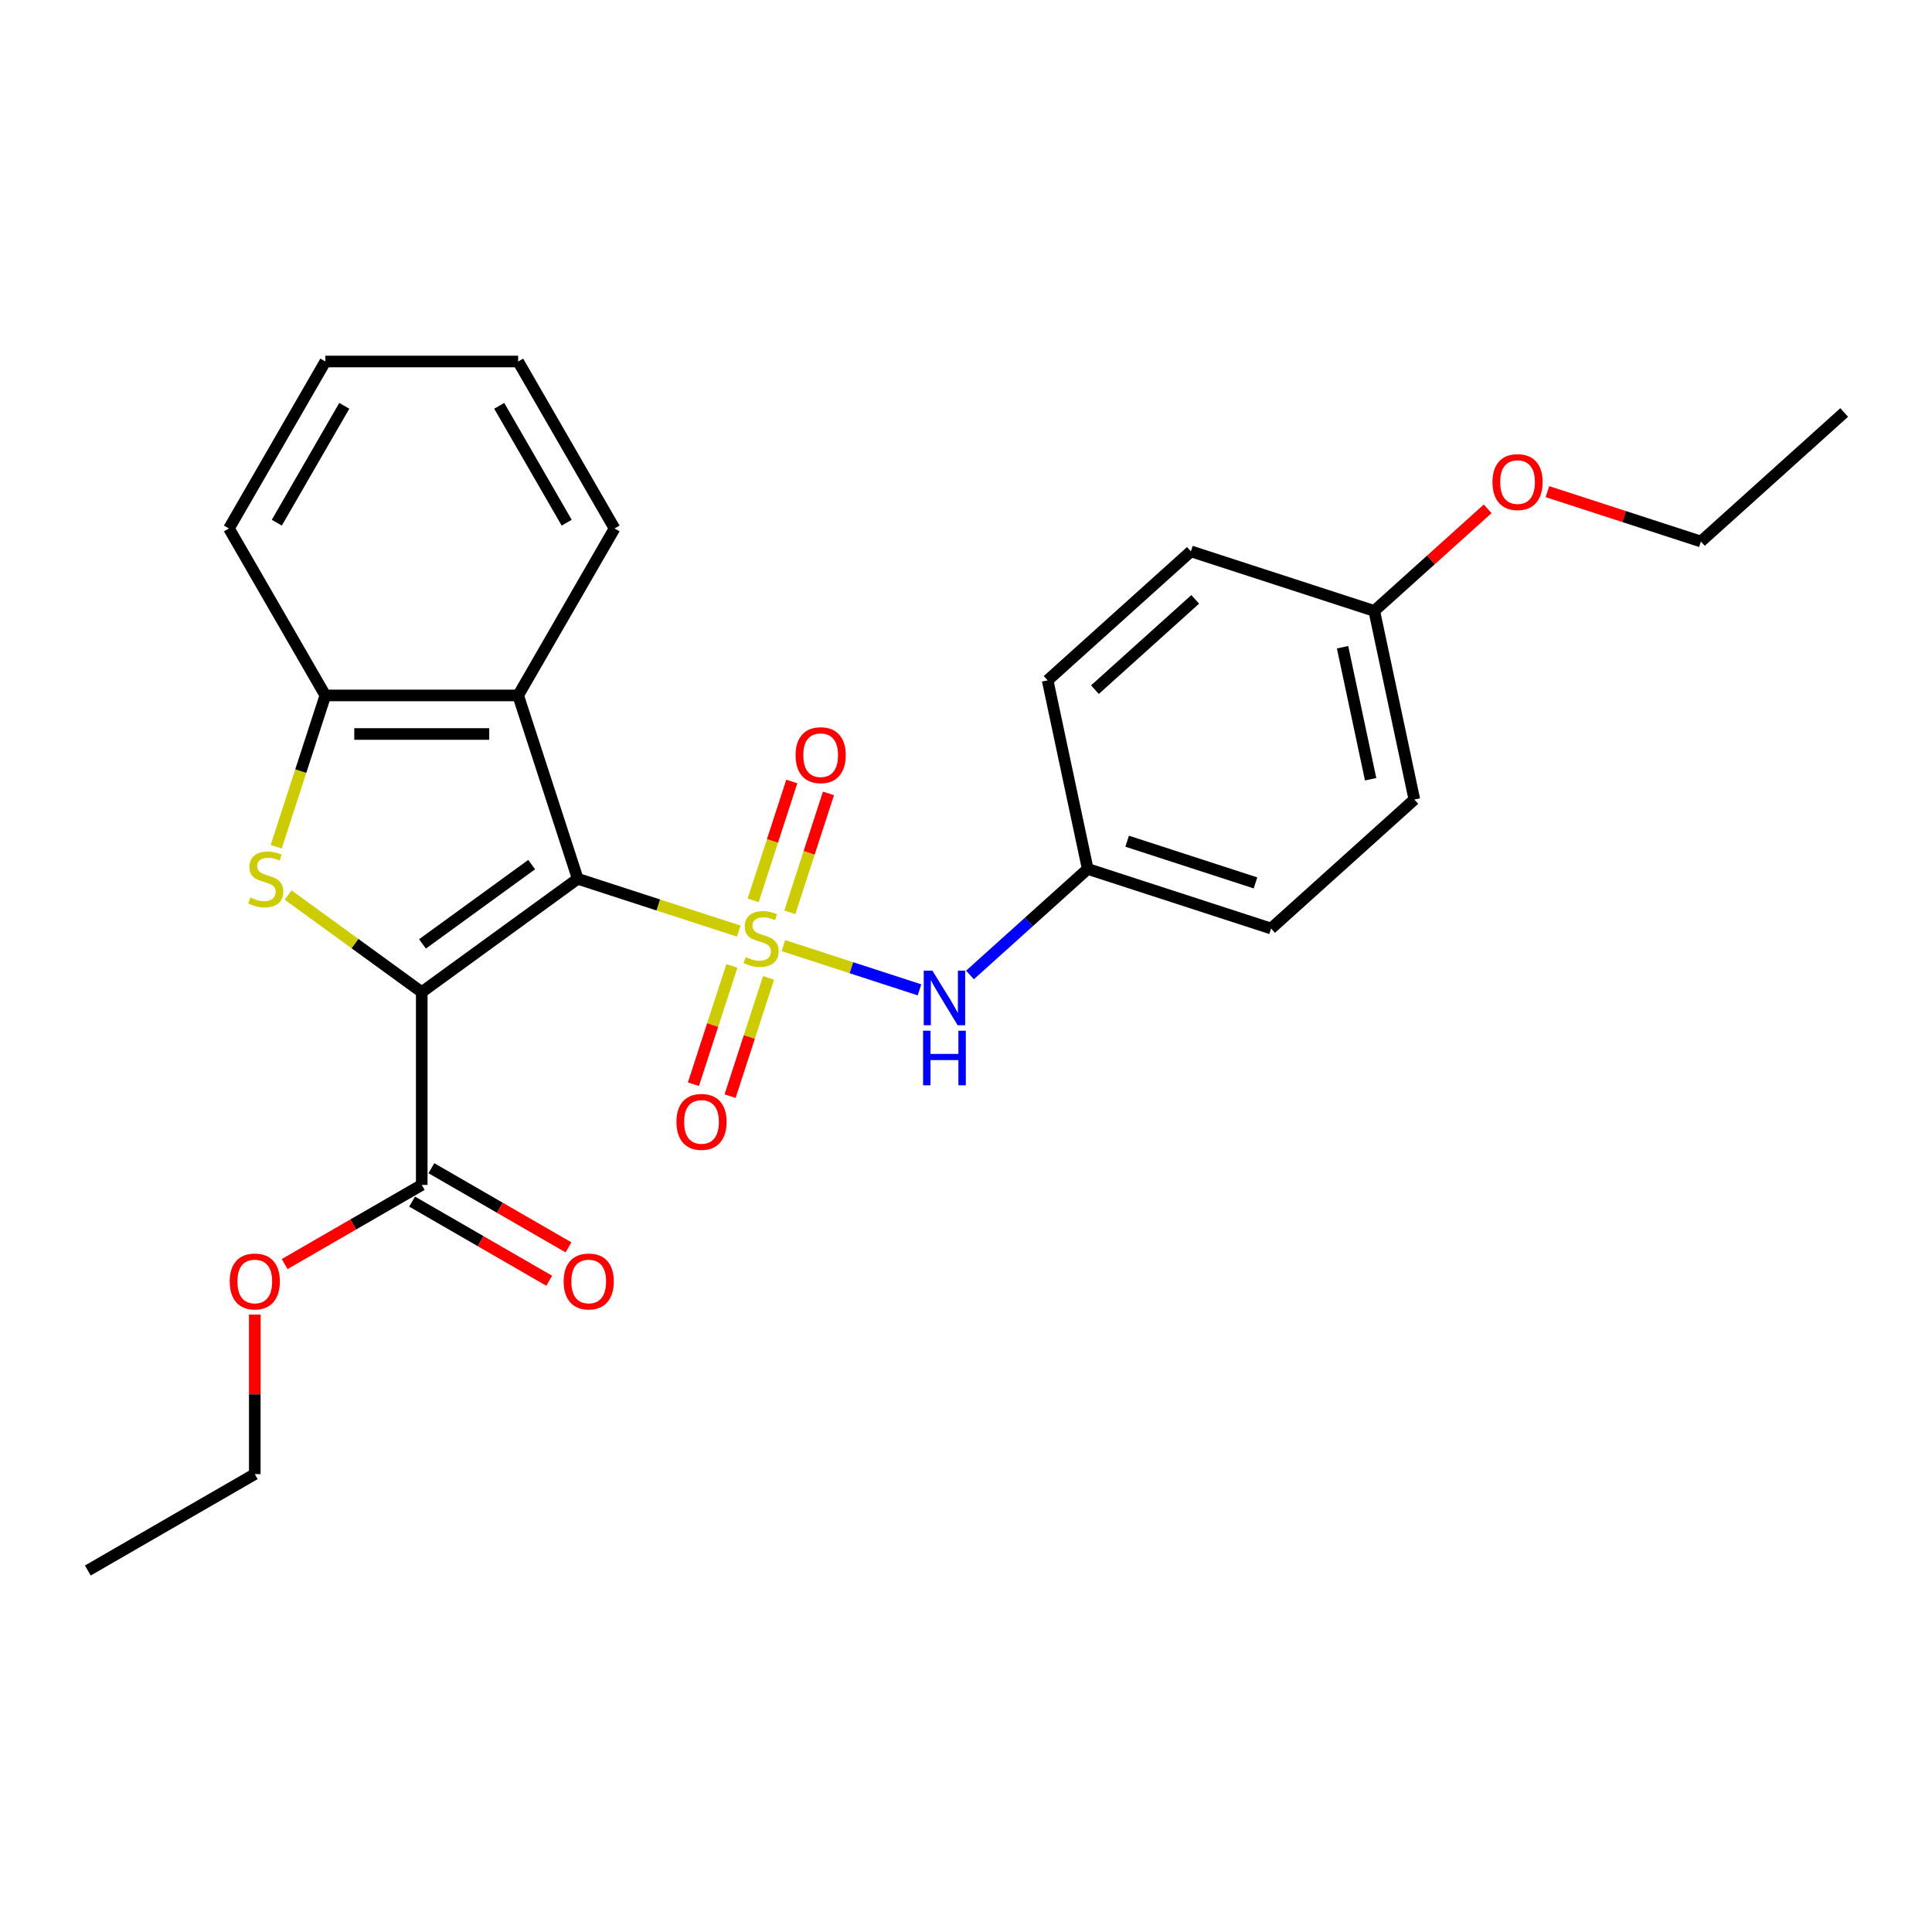 <?xml version='1.0' encoding='iso-8859-1'?>
<svg version='1.1' baseProfile='full'
              xmlns='http://www.w3.org/2000/svg'
                      xmlns:rdkit='http://www.rdkit.org/xml'
                      xmlns:xlink='http://www.w3.org/1999/xlink'
                  xml:space='preserve'
width='1000px' height='1000px' viewBox='0 0 1000 1000'>
<!-- END OF HEADER -->
<rect style='opacity:1.0;fill:#FFFFFF;stroke:none' width='1000' height='1000' x='0' y='0'> </rect>
<path class='bond-0' d='M 382.381,481.943 L 340.705,468.402' style='fill:none;fill-rule:evenodd;stroke:#CCCC00;stroke-width:6px;stroke-linecap:butt;stroke-linejoin:miter;stroke-opacity:1' />
<path class='bond-0' d='M 340.705,468.402 L 299.03,454.861' style='fill:none;fill-rule:evenodd;stroke:#000000;stroke-width:6px;stroke-linecap:butt;stroke-linejoin:miter;stroke-opacity:1' />
<path class='bond-6' d='M 405.492,489.452 L 440.714,500.897' style='fill:none;fill-rule:evenodd;stroke:#CCCC00;stroke-width:6px;stroke-linecap:butt;stroke-linejoin:miter;stroke-opacity:1' />
<path class='bond-6' d='M 440.714,500.897 L 475.935,512.341' style='fill:none;fill-rule:evenodd;stroke:#0000FF;stroke-width:6px;stroke-linecap:butt;stroke-linejoin:miter;stroke-opacity:1' />
<path class='bond-7' d='M 378.811,499.958 L 368.863,530.575' style='fill:none;fill-rule:evenodd;stroke:#CCCC00;stroke-width:6px;stroke-linecap:butt;stroke-linejoin:miter;stroke-opacity:1' />
<path class='bond-7' d='M 368.863,530.575 L 358.914,561.192' style='fill:none;fill-rule:evenodd;stroke:#FF0000;stroke-width:6px;stroke-linecap:butt;stroke-linejoin:miter;stroke-opacity:1' />
<path class='bond-7' d='M 397.792,506.125 L 387.844,536.742' style='fill:none;fill-rule:evenodd;stroke:#CCCC00;stroke-width:6px;stroke-linecap:butt;stroke-linejoin:miter;stroke-opacity:1' />
<path class='bond-7' d='M 387.844,536.742 L 377.896,567.359' style='fill:none;fill-rule:evenodd;stroke:#FF0000;stroke-width:6px;stroke-linecap:butt;stroke-linejoin:miter;stroke-opacity:1' />
<path class='bond-8' d='M 408.816,472.196 L 418.813,441.429' style='fill:none;fill-rule:evenodd;stroke:#CCCC00;stroke-width:6px;stroke-linecap:butt;stroke-linejoin:miter;stroke-opacity:1' />
<path class='bond-8' d='M 418.813,441.429 L 428.81,410.663' style='fill:none;fill-rule:evenodd;stroke:#FF0000;stroke-width:6px;stroke-linecap:butt;stroke-linejoin:miter;stroke-opacity:1' />
<path class='bond-8' d='M 389.835,466.029 L 399.832,435.262' style='fill:none;fill-rule:evenodd;stroke:#CCCC00;stroke-width:6px;stroke-linecap:butt;stroke-linejoin:miter;stroke-opacity:1' />
<path class='bond-8' d='M 399.832,435.262 L 409.828,404.495' style='fill:none;fill-rule:evenodd;stroke:#FF0000;stroke-width:6px;stroke-linecap:butt;stroke-linejoin:miter;stroke-opacity:1' />
<path class='bond-1' d='M 299.03,454.861 L 218.297,513.516' style='fill:none;fill-rule:evenodd;stroke:#000000;stroke-width:6px;stroke-linecap:butt;stroke-linejoin:miter;stroke-opacity:1' />
<path class='bond-1' d='M 275.189,447.513 L 218.676,488.571' style='fill:none;fill-rule:evenodd;stroke:#000000;stroke-width:6px;stroke-linecap:butt;stroke-linejoin:miter;stroke-opacity:1' />
<path class='bond-3' d='M 299.03,454.861 L 268.193,359.954' style='fill:none;fill-rule:evenodd;stroke:#000000;stroke-width:6px;stroke-linecap:butt;stroke-linejoin:miter;stroke-opacity:1' />
<path class='bond-2' d='M 218.297,513.516 L 183.709,488.386' style='fill:none;fill-rule:evenodd;stroke:#000000;stroke-width:6px;stroke-linecap:butt;stroke-linejoin:miter;stroke-opacity:1' />
<path class='bond-2' d='M 183.709,488.386 L 149.121,463.256' style='fill:none;fill-rule:evenodd;stroke:#CCCC00;stroke-width:6px;stroke-linecap:butt;stroke-linejoin:miter;stroke-opacity:1' />
<path class='bond-5' d='M 218.297,513.516 L 218.297,613.307' style='fill:none;fill-rule:evenodd;stroke:#000000;stroke-width:6px;stroke-linecap:butt;stroke-linejoin:miter;stroke-opacity:1' />
<path class='bond-26' d='M 142.954,438.275 L 155.678,399.115' style='fill:none;fill-rule:evenodd;stroke:#CCCC00;stroke-width:6px;stroke-linecap:butt;stroke-linejoin:miter;stroke-opacity:1' />
<path class='bond-26' d='M 155.678,399.115 L 168.402,359.954' style='fill:none;fill-rule:evenodd;stroke:#000000;stroke-width:6px;stroke-linecap:butt;stroke-linejoin:miter;stroke-opacity:1' />
<path class='bond-4' d='M 268.193,359.954 L 168.402,359.954' style='fill:none;fill-rule:evenodd;stroke:#000000;stroke-width:6px;stroke-linecap:butt;stroke-linejoin:miter;stroke-opacity:1' />
<path class='bond-4' d='M 253.224,379.912 L 183.371,379.912' style='fill:none;fill-rule:evenodd;stroke:#000000;stroke-width:6px;stroke-linecap:butt;stroke-linejoin:miter;stroke-opacity:1' />
<path class='bond-13' d='M 268.193,359.954 L 318.088,273.533' style='fill:none;fill-rule:evenodd;stroke:#000000;stroke-width:6px;stroke-linecap:butt;stroke-linejoin:miter;stroke-opacity:1' />
<path class='bond-18' d='M 168.402,359.954 L 118.507,273.533' style='fill:none;fill-rule:evenodd;stroke:#000000;stroke-width:6px;stroke-linecap:butt;stroke-linejoin:miter;stroke-opacity:1' />
<path class='bond-9' d='M 213.308,621.949 L 248.785,642.432' style='fill:none;fill-rule:evenodd;stroke:#000000;stroke-width:6px;stroke-linecap:butt;stroke-linejoin:miter;stroke-opacity:1' />
<path class='bond-9' d='M 248.785,642.432 L 284.262,662.915' style='fill:none;fill-rule:evenodd;stroke:#FF0000;stroke-width:6px;stroke-linecap:butt;stroke-linejoin:miter;stroke-opacity:1' />
<path class='bond-9' d='M 223.287,604.665 L 258.764,625.148' style='fill:none;fill-rule:evenodd;stroke:#000000;stroke-width:6px;stroke-linecap:butt;stroke-linejoin:miter;stroke-opacity:1' />
<path class='bond-9' d='M 258.764,625.148 L 294.241,645.63' style='fill:none;fill-rule:evenodd;stroke:#FF0000;stroke-width:6px;stroke-linecap:butt;stroke-linejoin:miter;stroke-opacity:1' />
<path class='bond-11' d='M 218.297,613.307 L 182.82,633.79' style='fill:none;fill-rule:evenodd;stroke:#000000;stroke-width:6px;stroke-linecap:butt;stroke-linejoin:miter;stroke-opacity:1' />
<path class='bond-11' d='M 182.82,633.79 L 147.344,654.272' style='fill:none;fill-rule:evenodd;stroke:#FF0000;stroke-width:6px;stroke-linecap:butt;stroke-linejoin:miter;stroke-opacity:1' />
<path class='bond-10' d='M 502.056,504.638 L 532.529,477.2' style='fill:none;fill-rule:evenodd;stroke:#0000FF;stroke-width:6px;stroke-linecap:butt;stroke-linejoin:miter;stroke-opacity:1' />
<path class='bond-10' d='M 532.529,477.2 L 563.002,449.762' style='fill:none;fill-rule:evenodd;stroke:#000000;stroke-width:6px;stroke-linecap:butt;stroke-linejoin:miter;stroke-opacity:1' />
<path class='bond-14' d='M 563.002,449.762 L 542.255,352.152' style='fill:none;fill-rule:evenodd;stroke:#000000;stroke-width:6px;stroke-linecap:butt;stroke-linejoin:miter;stroke-opacity:1' />
<path class='bond-15' d='M 563.002,449.762 L 657.909,480.599' style='fill:none;fill-rule:evenodd;stroke:#000000;stroke-width:6px;stroke-linecap:butt;stroke-linejoin:miter;stroke-opacity:1' />
<path class='bond-15' d='M 583.406,435.406 L 649.841,456.992' style='fill:none;fill-rule:evenodd;stroke:#000000;stroke-width:6px;stroke-linecap:butt;stroke-linejoin:miter;stroke-opacity:1' />
<path class='bond-20' d='M 131.876,680.426 L 131.876,721.71' style='fill:none;fill-rule:evenodd;stroke:#FF0000;stroke-width:6px;stroke-linecap:butt;stroke-linejoin:miter;stroke-opacity:1' />
<path class='bond-20' d='M 131.876,721.71 L 131.876,762.993' style='fill:none;fill-rule:evenodd;stroke:#000000;stroke-width:6px;stroke-linecap:butt;stroke-linejoin:miter;stroke-opacity:1' />
<path class='bond-12' d='M 711.321,316.215 L 732.068,413.826' style='fill:none;fill-rule:evenodd;stroke:#000000;stroke-width:6px;stroke-linecap:butt;stroke-linejoin:miter;stroke-opacity:1' />
<path class='bond-12' d='M 694.911,335.007 L 709.434,403.334' style='fill:none;fill-rule:evenodd;stroke:#000000;stroke-width:6px;stroke-linecap:butt;stroke-linejoin:miter;stroke-opacity:1' />
<path class='bond-19' d='M 711.321,316.215 L 740.666,289.792' style='fill:none;fill-rule:evenodd;stroke:#000000;stroke-width:6px;stroke-linecap:butt;stroke-linejoin:miter;stroke-opacity:1' />
<path class='bond-19' d='M 740.666,289.792 L 770.012,263.369' style='fill:none;fill-rule:evenodd;stroke:#FF0000;stroke-width:6px;stroke-linecap:butt;stroke-linejoin:miter;stroke-opacity:1' />
<path class='bond-27' d='M 711.321,316.215 L 616.414,285.378' style='fill:none;fill-rule:evenodd;stroke:#000000;stroke-width:6px;stroke-linecap:butt;stroke-linejoin:miter;stroke-opacity:1' />
<path class='bond-22' d='M 318.088,273.533 L 268.193,187.111' style='fill:none;fill-rule:evenodd;stroke:#000000;stroke-width:6px;stroke-linecap:butt;stroke-linejoin:miter;stroke-opacity:1' />
<path class='bond-22' d='M 293.32,270.548 L 258.393,210.053' style='fill:none;fill-rule:evenodd;stroke:#000000;stroke-width:6px;stroke-linecap:butt;stroke-linejoin:miter;stroke-opacity:1' />
<path class='bond-17' d='M 542.255,352.152 L 616.414,285.378' style='fill:none;fill-rule:evenodd;stroke:#000000;stroke-width:6px;stroke-linecap:butt;stroke-linejoin:miter;stroke-opacity:1' />
<path class='bond-17' d='M 566.733,356.967 L 618.645,310.226' style='fill:none;fill-rule:evenodd;stroke:#000000;stroke-width:6px;stroke-linecap:butt;stroke-linejoin:miter;stroke-opacity:1' />
<path class='bond-16' d='M 657.909,480.599 L 732.068,413.826' style='fill:none;fill-rule:evenodd;stroke:#000000;stroke-width:6px;stroke-linecap:butt;stroke-linejoin:miter;stroke-opacity:1' />
<path class='bond-28' d='M 118.507,273.533 L 168.402,187.111' style='fill:none;fill-rule:evenodd;stroke:#000000;stroke-width:6px;stroke-linecap:butt;stroke-linejoin:miter;stroke-opacity:1' />
<path class='bond-28' d='M 143.275,270.548 L 178.202,210.053' style='fill:none;fill-rule:evenodd;stroke:#000000;stroke-width:6px;stroke-linecap:butt;stroke-linejoin:miter;stroke-opacity:1' />
<path class='bond-21' d='M 800.947,254.468 L 840.667,267.374' style='fill:none;fill-rule:evenodd;stroke:#FF0000;stroke-width:6px;stroke-linecap:butt;stroke-linejoin:miter;stroke-opacity:1' />
<path class='bond-21' d='M 840.667,267.374 L 880.386,280.279' style='fill:none;fill-rule:evenodd;stroke:#000000;stroke-width:6px;stroke-linecap:butt;stroke-linejoin:miter;stroke-opacity:1' />
<path class='bond-25' d='M 131.876,762.993 L 45.455,812.889' style='fill:none;fill-rule:evenodd;stroke:#000000;stroke-width:6px;stroke-linecap:butt;stroke-linejoin:miter;stroke-opacity:1' />
<path class='bond-24' d='M 880.386,280.279 L 954.545,213.506' style='fill:none;fill-rule:evenodd;stroke:#000000;stroke-width:6px;stroke-linecap:butt;stroke-linejoin:miter;stroke-opacity:1' />
<path class='bond-23' d='M 268.193,187.111 L 168.402,187.111' style='fill:none;fill-rule:evenodd;stroke:#000000;stroke-width:6px;stroke-linecap:butt;stroke-linejoin:miter;stroke-opacity:1' />
<path  class='atom-0' d='M 385.953 495.397
Q 386.273 495.517, 387.59 496.076
Q 388.907 496.635, 390.344 496.994
Q 391.821 497.313, 393.258 497.313
Q 395.932 497.313, 397.489 496.036
Q 399.046 494.719, 399.046 492.444
Q 399.046 490.887, 398.248 489.929
Q 397.489 488.971, 396.292 488.452
Q 395.094 487.933, 393.098 487.334
Q 390.584 486.576, 389.067 485.857
Q 387.59 485.139, 386.512 483.622
Q 385.474 482.105, 385.474 479.551
Q 385.474 475.998, 387.869 473.803
Q 390.304 471.607, 395.094 471.607
Q 398.367 471.607, 402.08 473.164
L 401.161 476.238
Q 397.769 474.841, 395.214 474.841
Q 392.46 474.841, 390.943 475.998
Q 389.426 477.116, 389.466 479.072
Q 389.466 480.588, 390.224 481.507
Q 391.023 482.425, 392.14 482.944
Q 393.298 483.462, 395.214 484.061
Q 397.769 484.86, 399.285 485.658
Q 400.802 486.456, 401.88 488.093
Q 402.998 489.689, 402.998 492.444
Q 402.998 496.355, 400.363 498.471
Q 397.769 500.547, 393.418 500.547
Q 390.903 500.547, 388.987 499.988
Q 387.111 499.469, 384.876 498.551
L 385.953 495.397
' fill='#CCCC00'/>
<path  class='atom-3' d='M 129.582 464.56
Q 129.901 464.68, 131.218 465.239
Q 132.535 465.798, 133.972 466.157
Q 135.449 466.476, 136.886 466.476
Q 139.561 466.476, 141.117 465.199
Q 142.674 463.882, 142.674 461.607
Q 142.674 460.05, 141.876 459.092
Q 141.117 458.134, 139.92 457.615
Q 138.722 457.096, 136.727 456.497
Q 134.212 455.739, 132.695 455.02
Q 131.218 454.302, 130.14 452.785
Q 129.103 451.268, 129.103 448.714
Q 129.103 445.161, 131.498 442.966
Q 133.932 440.77, 138.722 440.77
Q 141.996 440.77, 145.708 442.327
L 144.79 445.401
Q 141.397 444.003, 138.842 444.003
Q 136.088 444.003, 134.571 445.161
Q 133.054 446.279, 133.094 448.235
Q 133.094 449.751, 133.853 450.669
Q 134.651 451.588, 135.769 452.106
Q 136.926 452.625, 138.842 453.224
Q 141.397 454.022, 142.914 454.821
Q 144.43 455.619, 145.508 457.256
Q 146.626 458.852, 146.626 461.607
Q 146.626 465.518, 143.991 467.634
Q 141.397 469.71, 137.046 469.71
Q 134.531 469.71, 132.615 469.151
Q 130.739 468.632, 128.504 467.714
L 129.582 464.56
' fill='#CCCC00'/>
<path  class='atom-7' d='M 482.596 502.404
L 491.857 517.373
Q 492.775 518.85, 494.252 521.524
Q 495.729 524.199, 495.809 524.358
L 495.809 502.404
L 499.561 502.404
L 499.561 530.665
L 495.689 530.665
L 485.75 514.3
Q 484.592 512.384, 483.355 510.188
Q 482.157 507.993, 481.798 507.314
L 481.798 530.665
L 478.126 530.665
L 478.126 502.404
L 482.596 502.404
' fill='#0000FF'/>
<path  class='atom-7' d='M 477.787 533.491
L 481.619 533.491
L 481.619 545.506
L 496.068 545.506
L 496.068 533.491
L 499.9 533.491
L 499.9 561.752
L 496.068 561.752
L 496.068 548.699
L 481.619 548.699
L 481.619 561.752
L 477.787 561.752
L 477.787 533.491
' fill='#0000FF'/>
<path  class='atom-8' d='M 350.127 580.684
Q 350.127 573.899, 353.48 570.107
Q 356.833 566.314, 363.1 566.314
Q 369.366 566.314, 372.719 570.107
Q 376.072 573.899, 376.072 580.684
Q 376.072 587.55, 372.679 591.462
Q 369.287 595.334, 363.1 595.334
Q 356.873 595.334, 353.48 591.462
Q 350.127 587.59, 350.127 580.684
M 363.1 592.14
Q 367.411 592.14, 369.726 589.266
Q 372.081 586.352, 372.081 580.684
Q 372.081 575.136, 369.726 572.342
Q 367.411 569.508, 363.1 569.508
Q 358.789 569.508, 356.434 572.302
Q 354.118 575.096, 354.118 580.684
Q 354.118 586.392, 356.434 589.266
Q 358.789 592.14, 363.1 592.14
' fill='#FF0000'/>
<path  class='atom-9' d='M 411.801 390.871
Q 411.801 384.085, 415.154 380.293
Q 418.507 376.501, 424.774 376.501
Q 431.041 376.501, 434.394 380.293
Q 437.747 384.085, 437.747 390.871
Q 437.747 397.736, 434.354 401.648
Q 430.961 405.52, 424.774 405.52
Q 418.547 405.52, 415.154 401.648
Q 411.801 397.776, 411.801 390.871
M 424.774 402.327
Q 429.085 402.327, 431.4 399.453
Q 433.755 396.539, 433.755 390.871
Q 433.755 385.322, 431.4 382.528
Q 429.085 379.694, 424.774 379.694
Q 420.463 379.694, 418.108 382.488
Q 415.793 385.283, 415.793 390.871
Q 415.793 396.579, 418.108 399.453
Q 420.463 402.327, 424.774 402.327
' fill='#FF0000'/>
<path  class='atom-10' d='M 291.746 663.282
Q 291.746 656.497, 295.099 652.705
Q 298.452 648.913, 304.719 648.913
Q 310.986 648.913, 314.339 652.705
Q 317.692 656.497, 317.692 663.282
Q 317.692 670.148, 314.299 674.06
Q 310.906 677.932, 304.719 677.932
Q 298.492 677.932, 295.099 674.06
Q 291.746 670.188, 291.746 663.282
M 304.719 674.738
Q 309.03 674.738, 311.345 671.864
Q 313.7 668.951, 313.7 663.282
Q 313.7 657.734, 311.345 654.94
Q 309.03 652.106, 304.719 652.106
Q 300.408 652.106, 298.053 654.9
Q 295.738 657.694, 295.738 663.282
Q 295.738 668.99, 298.053 671.864
Q 300.408 674.738, 304.719 674.738
' fill='#FF0000'/>
<path  class='atom-12' d='M 118.903 663.282
Q 118.903 656.497, 122.256 652.705
Q 125.609 648.913, 131.876 648.913
Q 138.143 648.913, 141.496 652.705
Q 144.849 656.497, 144.849 663.282
Q 144.849 670.148, 141.456 674.06
Q 138.063 677.932, 131.876 677.932
Q 125.649 677.932, 122.256 674.06
Q 118.903 670.188, 118.903 663.282
M 131.876 674.738
Q 136.187 674.738, 138.502 671.864
Q 140.857 668.951, 140.857 663.282
Q 140.857 657.734, 138.502 654.94
Q 136.187 652.106, 131.876 652.106
Q 127.565 652.106, 125.21 654.9
Q 122.895 657.694, 122.895 663.282
Q 122.895 668.99, 125.21 671.864
Q 127.565 674.738, 131.876 674.738
' fill='#FF0000'/>
<path  class='atom-20' d='M 772.507 249.522
Q 772.507 242.736, 775.86 238.944
Q 779.213 235.152, 785.48 235.152
Q 791.747 235.152, 795.099 238.944
Q 798.452 242.736, 798.452 249.522
Q 798.452 256.388, 795.06 260.3
Q 791.667 264.172, 785.48 264.172
Q 779.253 264.172, 775.86 260.3
Q 772.507 256.428, 772.507 249.522
M 785.48 260.978
Q 789.791 260.978, 792.106 258.104
Q 794.461 255.19, 794.461 249.522
Q 794.461 243.974, 792.106 241.18
Q 789.791 238.346, 785.48 238.346
Q 781.169 238.346, 778.814 241.14
Q 776.498 243.934, 776.498 249.522
Q 776.498 255.23, 778.814 258.104
Q 781.169 260.978, 785.48 260.978
' fill='#FF0000'/>
</svg>
